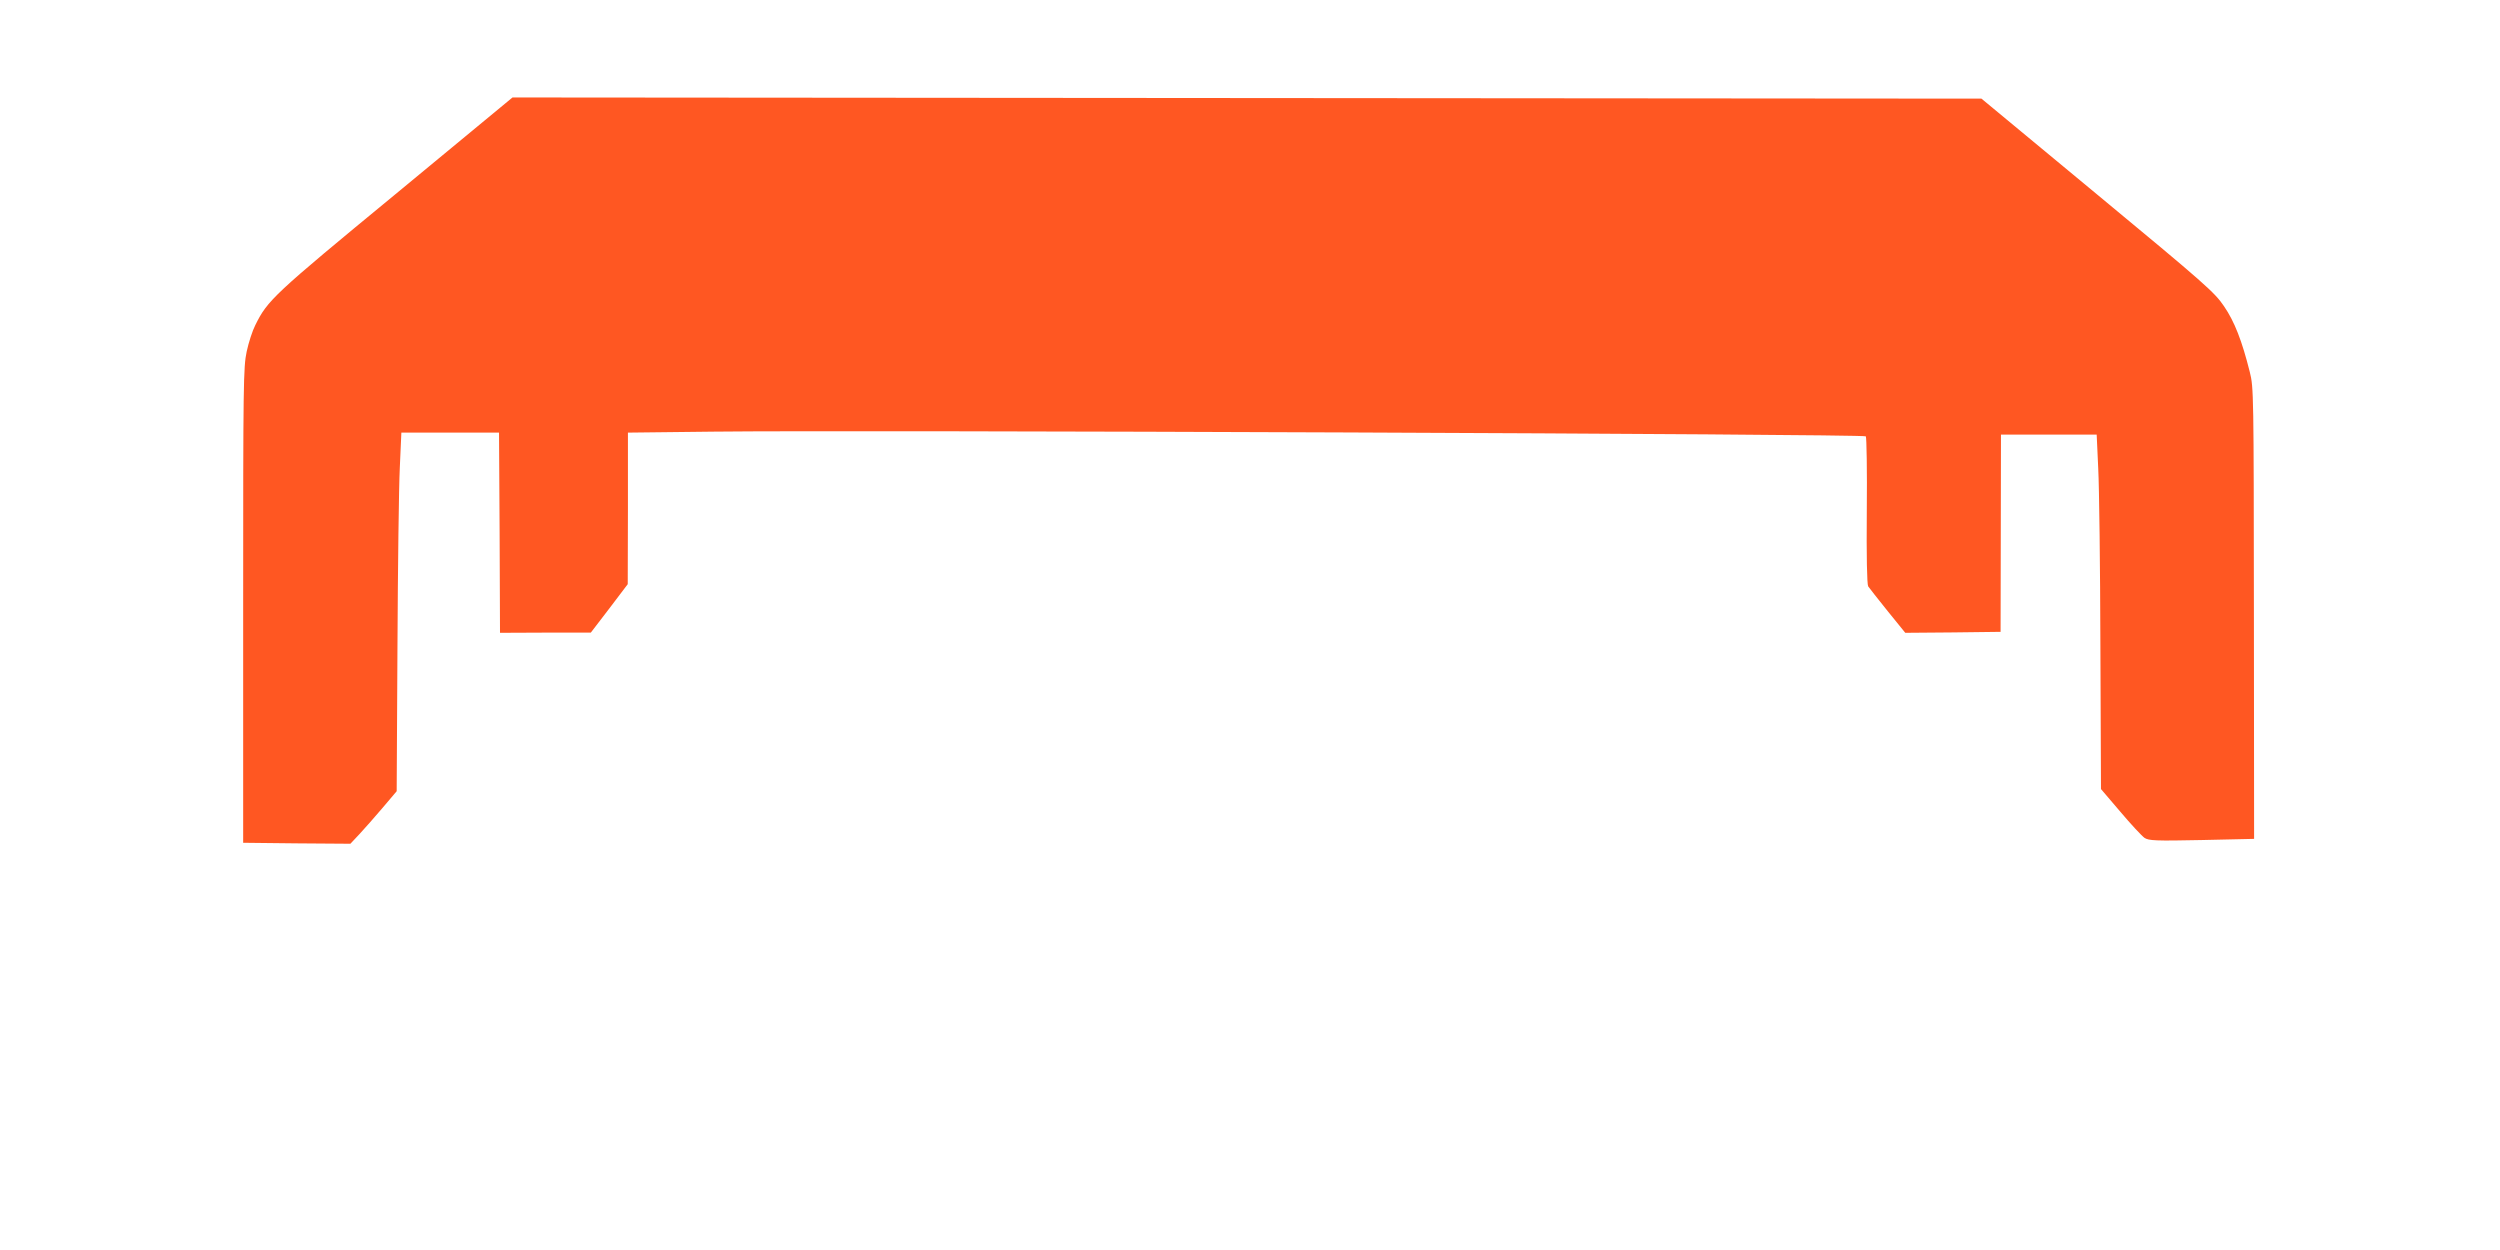 <?xml version="1.0" standalone="no"?>
<!DOCTYPE svg PUBLIC "-//W3C//DTD SVG 20010904//EN"
 "http://www.w3.org/TR/2001/REC-SVG-20010904/DTD/svg10.dtd">
<svg version="1.0" xmlns="http://www.w3.org/2000/svg"
 width="1280pt" height="640pt" viewBox="0 0 1280 640"
 preserveAspectRatio="xMidYMid meet">
<g transform="translate(0,640) scale(0.1,-0.1)"
fill="#ff5722" stroke="none">
<path d="M2025 5406 c-625 -515 -655 -543 -718 -671 -14 -27 -34 -88 -44 -135
-17 -80 -18 -161 -18 -1300 l0 -1215 274 -3 275 -2 47 50 c25 27 79 88 118
134 l72 85 4 738 c2 406 7 819 12 918 l8 180 250 0 250 0 3 -512 2 -513 233 1
232 0 95 124 94 124 1 388 0 388 435 5 c790 9 5894 -12 5903 -24 4 -6 7 -177
5 -381 -2 -233 1 -376 7 -387 6 -9 51 -66 100 -127 l90 -111 244 2 244 3 1
505 1 505 245 0 245 0 8 -175 c5 -96 10 -505 11 -907 l3 -733 99 -116 c54 -64
110 -124 124 -134 22 -14 54 -16 293 -11 l268 6 -1 1155 c-1 1121 -1 1157 -21
1235 -40 160 -78 258 -132 337 -48 71 -95 113 -647 570 l-595 493 -3760 3
-3761 3 -599 -495z"/>
</g>
</svg>
